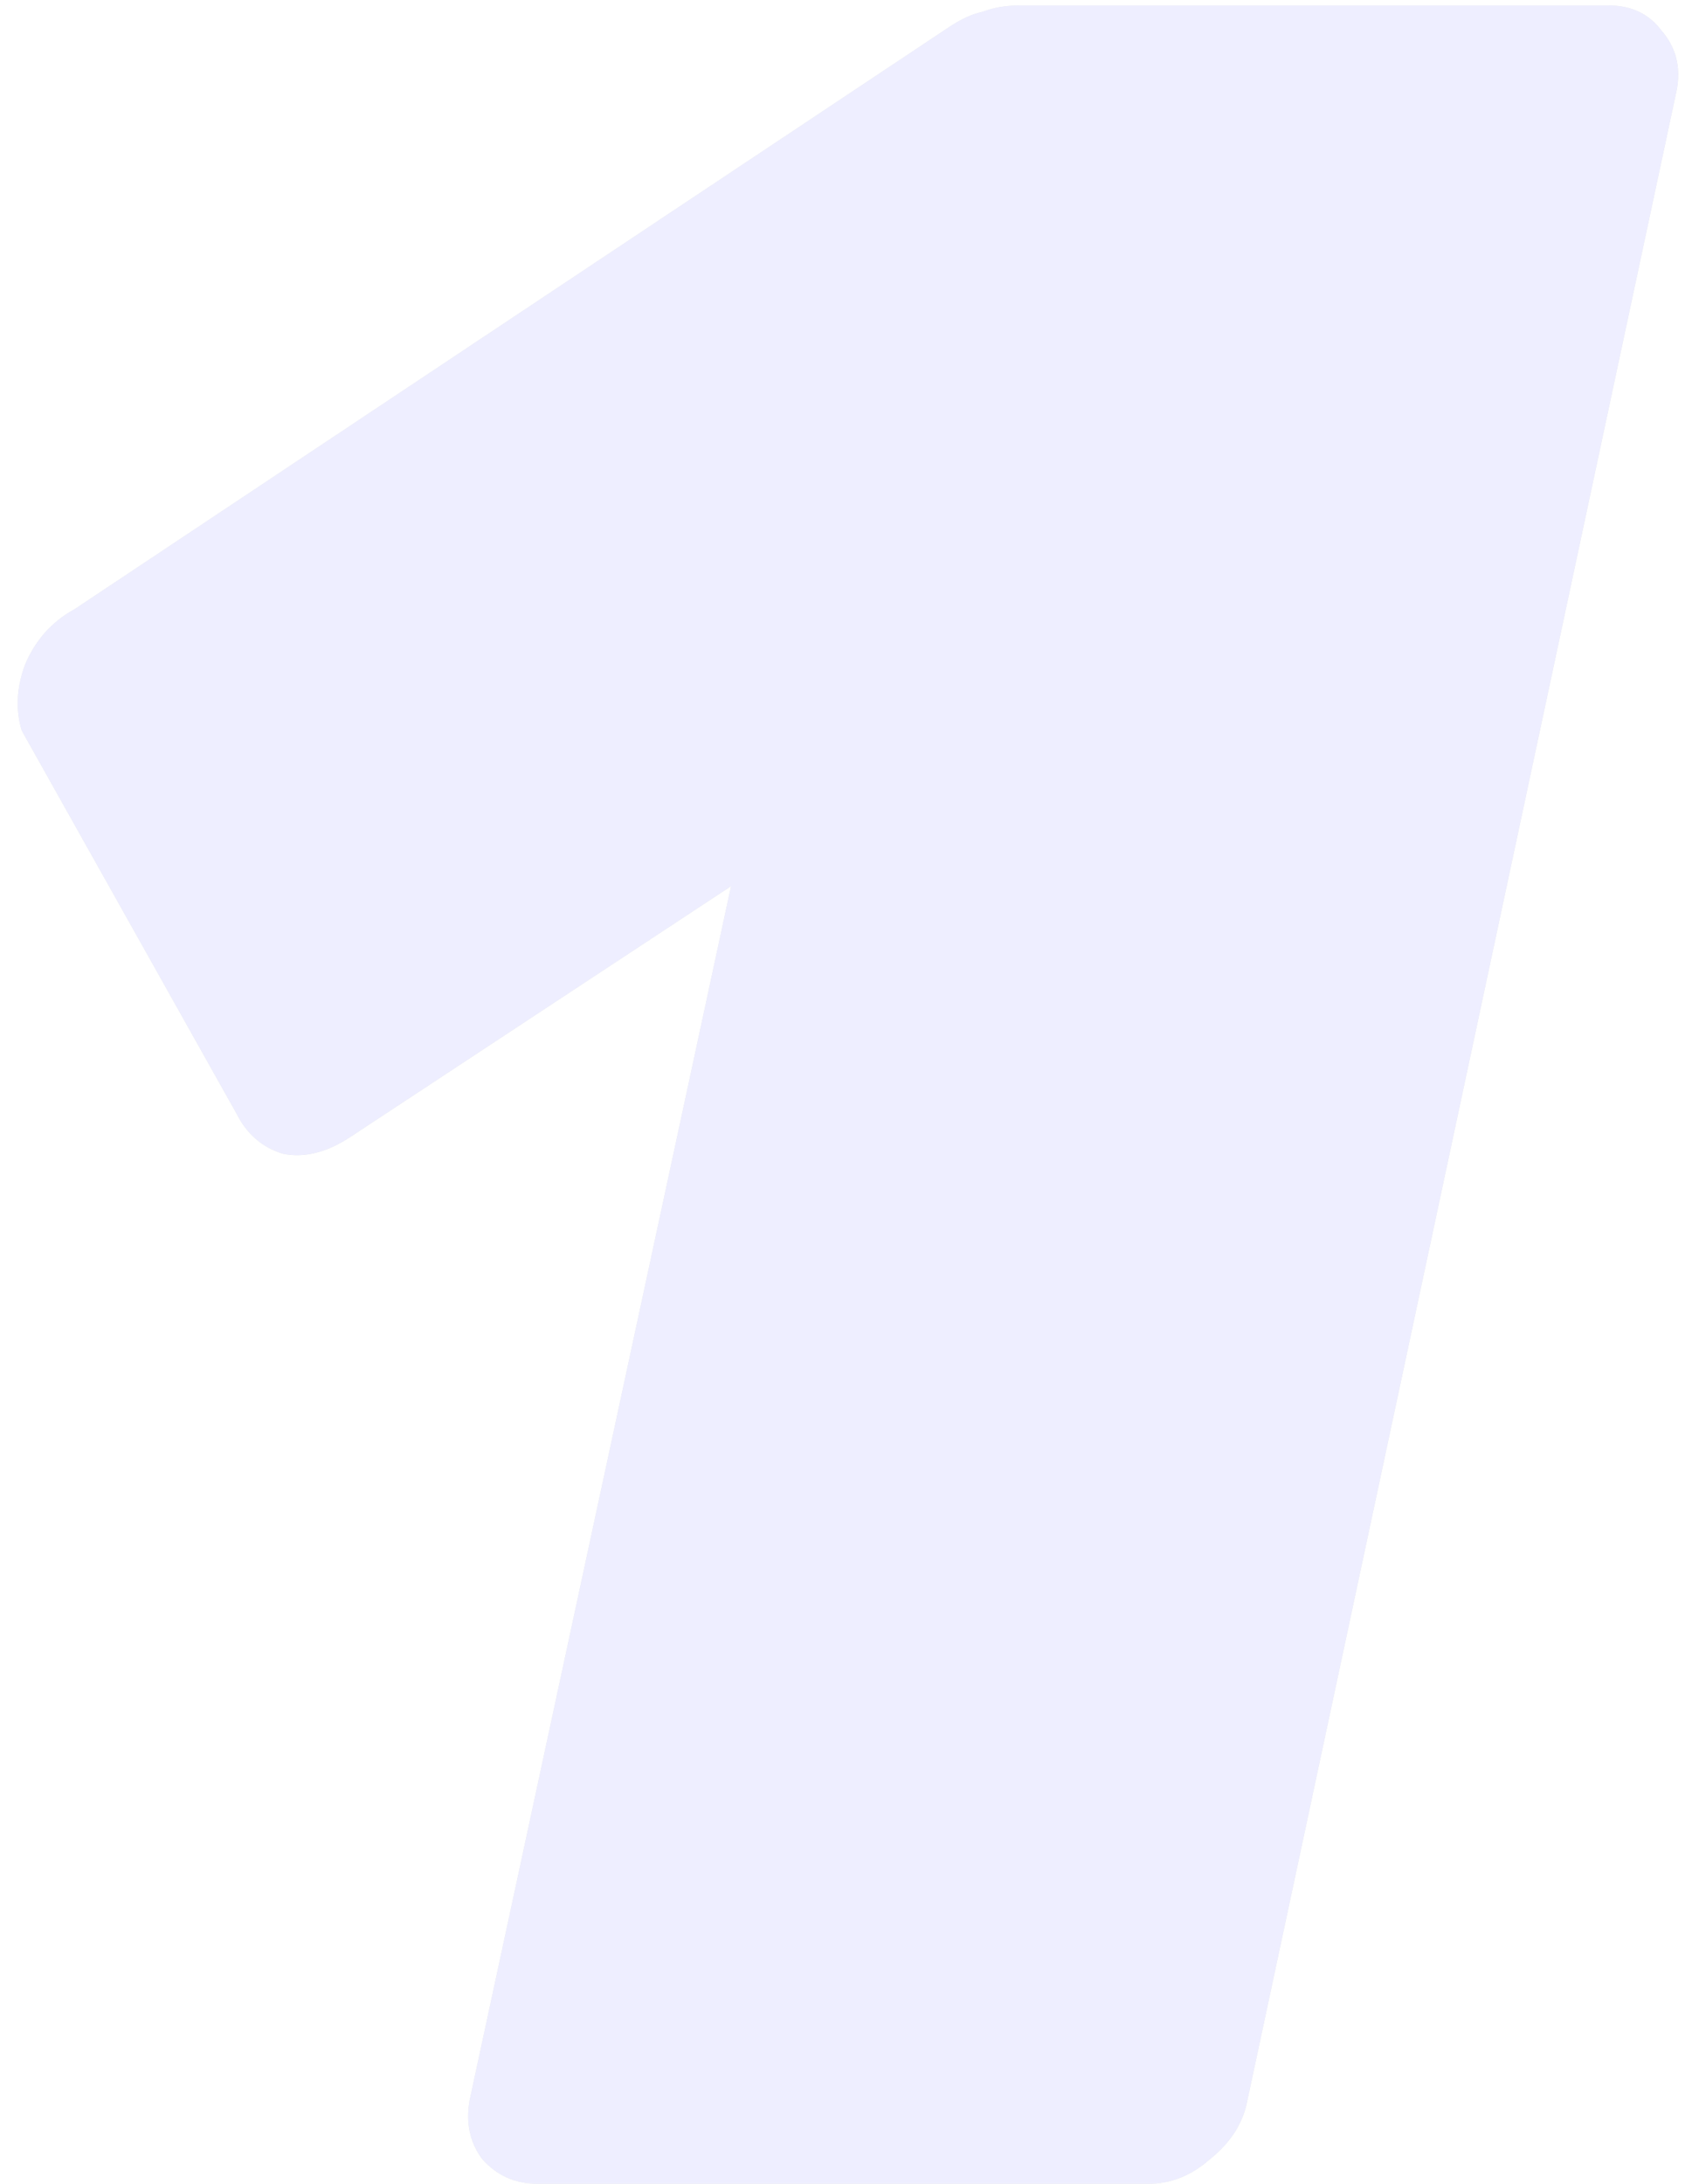 <svg width="62" height="80" viewBox="0 0 62 80" fill="none" xmlns="http://www.w3.org/2000/svg">
<g opacity="0.1">
<path d="M19.721 80C18.884 80 18.201 79.696 17.669 79.088C17.212 78.48 17.061 77.758 17.212 76.922L26.788 32.462L12.767 41.696C11.931 42.228 11.133 42.418 10.373 42.266C9.612 42.038 9.042 41.544 8.662 40.784L0.796 26.762C0.568 26.002 0.606 25.204 0.91 24.368C1.29 23.456 1.898 22.772 2.734 22.316L34.769 0.998C35.224 0.694 35.642 0.504 36.023 0.428C36.403 0.276 36.858 0.2 37.391 0.2H58.937C59.773 0.2 60.419 0.504 60.874 1.112C61.407 1.72 61.596 2.442 61.444 3.278L45.712 76.922C45.56 77.758 45.105 78.48 44.344 79.088C43.66 79.696 42.901 80 42.065 80H19.721Z" fill="black"/>
<path d="M19.721 80C18.884 80 18.201 79.696 17.669 79.088C17.212 78.48 17.061 77.758 17.212 76.922L26.788 32.462L12.767 41.696C11.931 42.228 11.133 42.418 10.373 42.266C9.612 42.038 9.042 41.544 8.662 40.784L0.796 26.762C0.568 26.002 0.606 25.204 0.91 24.368C1.29 23.456 1.898 22.772 2.734 22.316L34.769 0.998C35.224 0.694 35.642 0.504 36.023 0.428C36.403 0.276 36.858 0.2 37.391 0.2H58.937C59.773 0.2 60.419 0.504 60.874 1.112C61.407 1.72 61.596 2.442 61.444 3.278L45.712 76.922C45.56 77.758 45.105 78.48 44.344 79.088C43.66 79.696 42.901 80 42.065 80H19.721Z" fill="#5256FF"/>
</g>
</svg>
